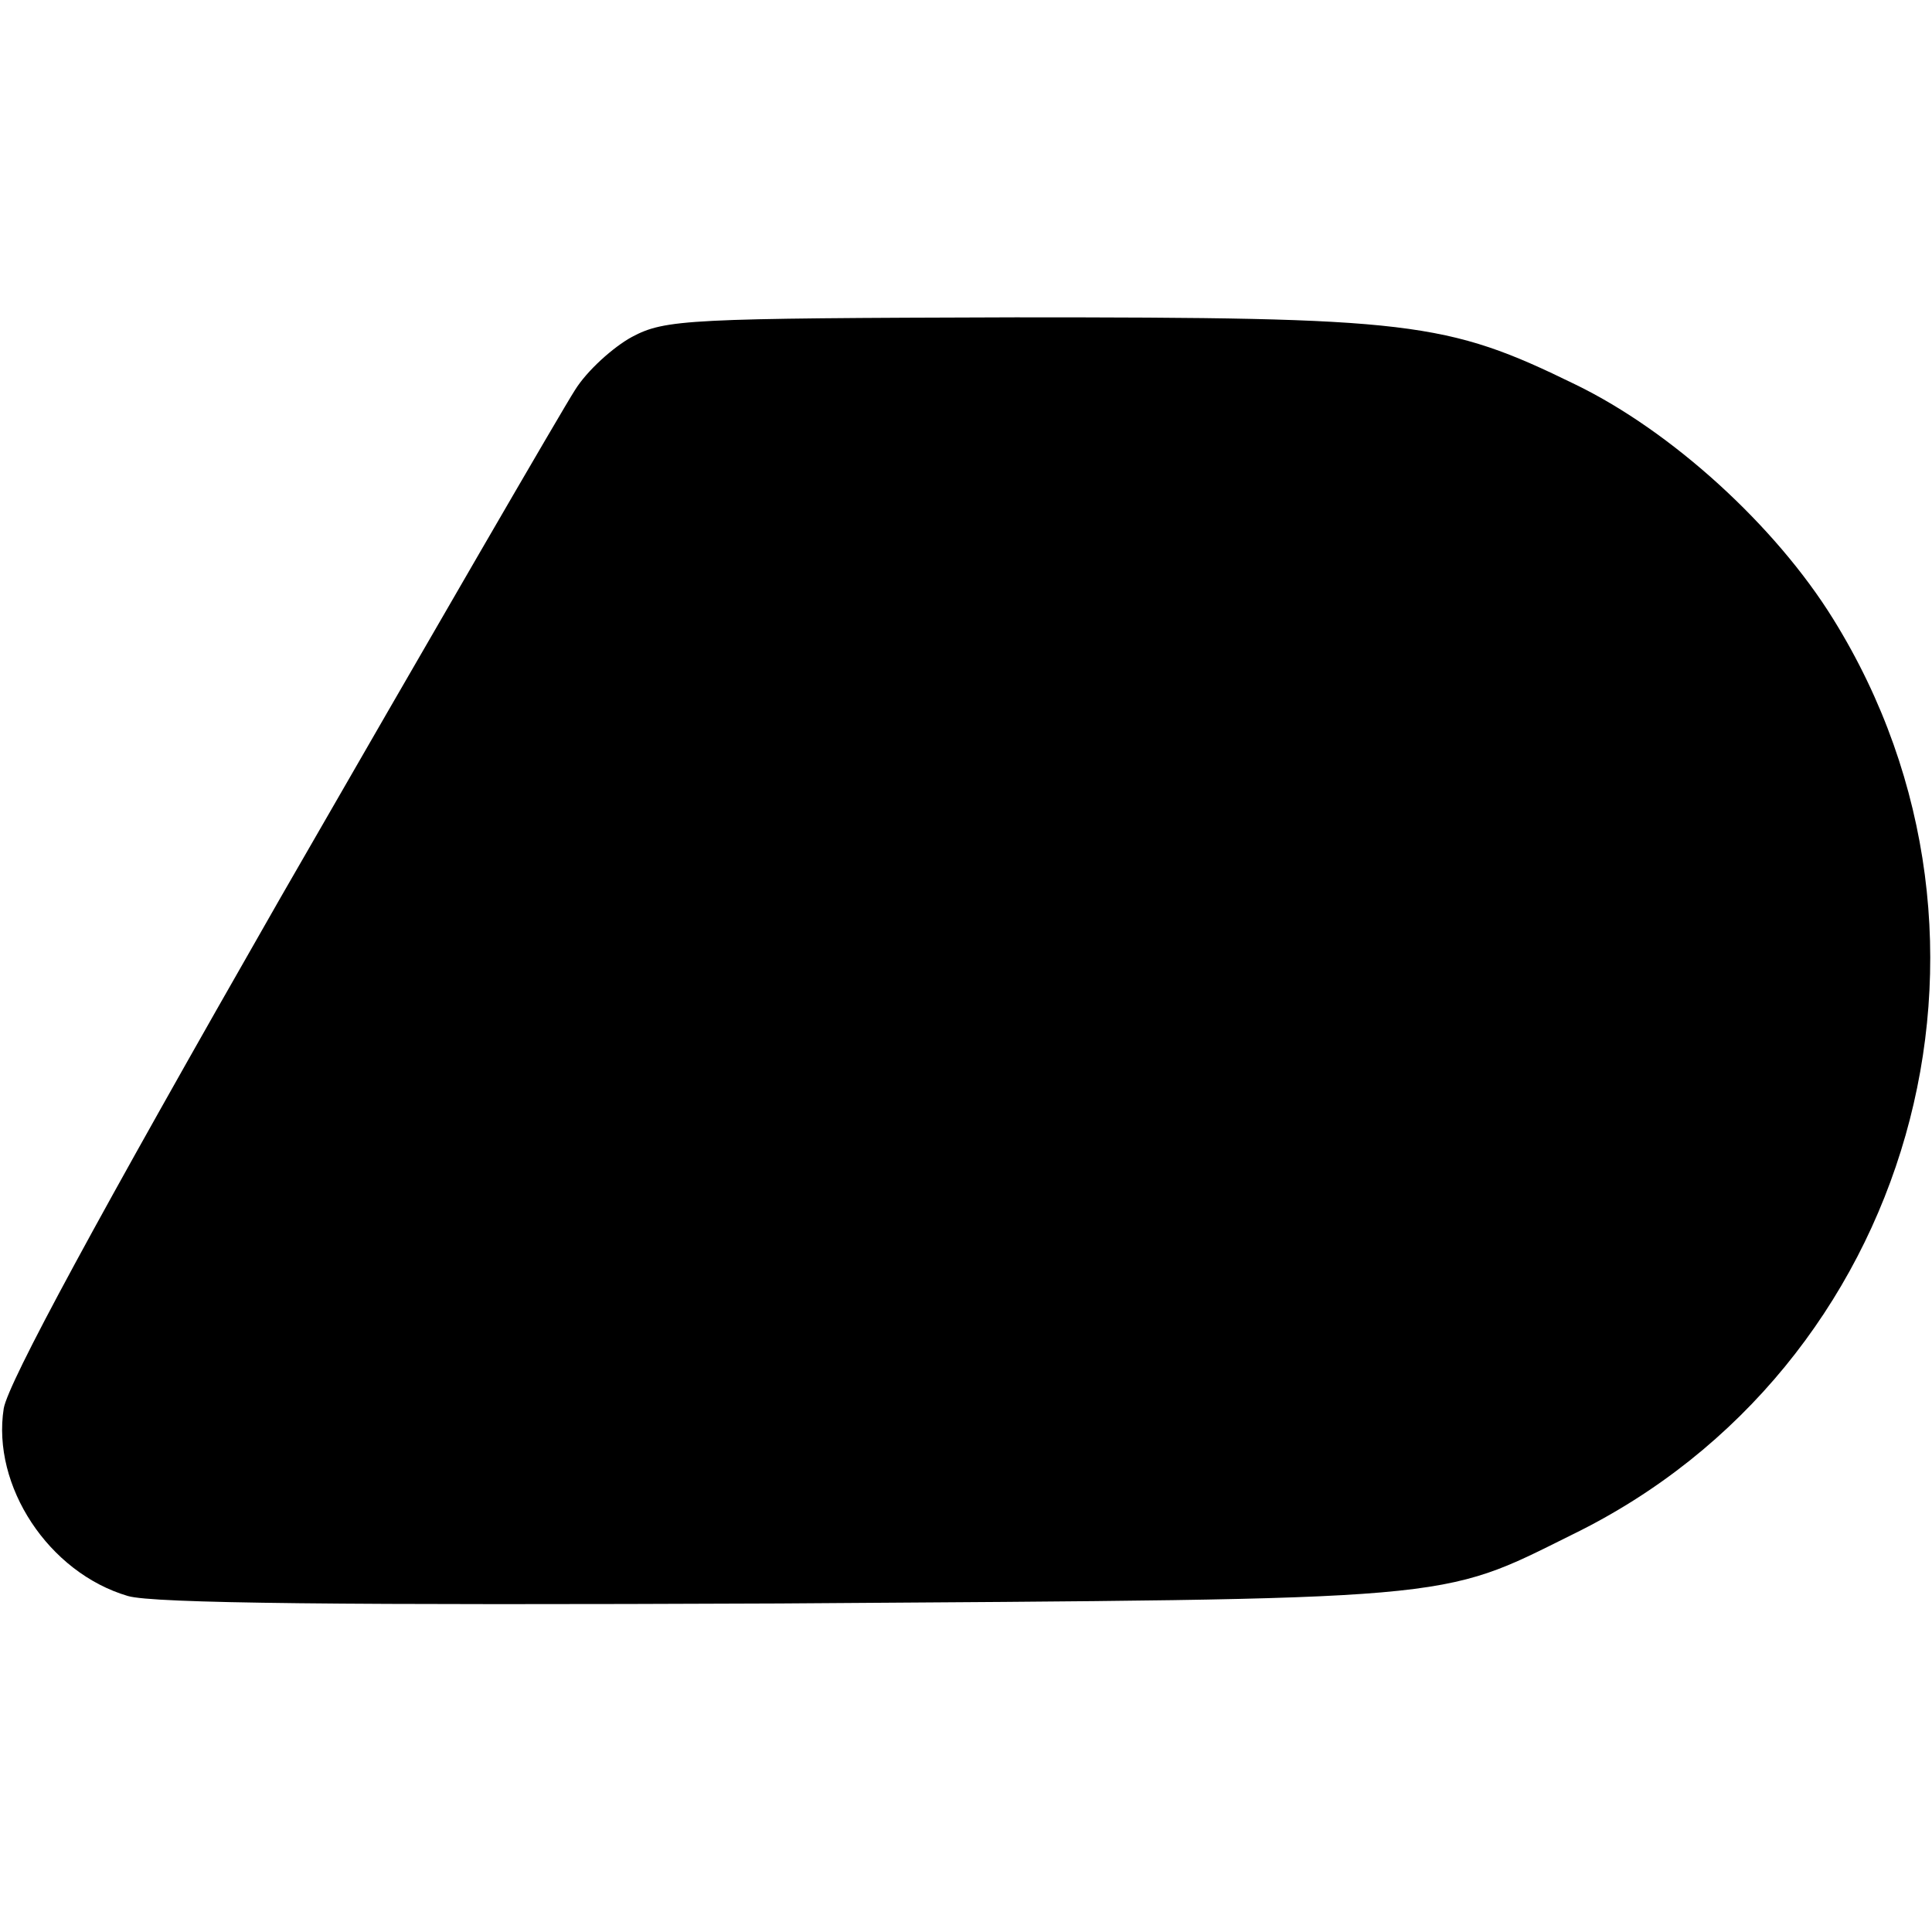 <?xml version="1.0" standalone="no"?>
<!DOCTYPE svg PUBLIC "-//W3C//DTD SVG 20010904//EN"
 "http://www.w3.org/TR/2001/REC-SVG-20010904/DTD/svg10.dtd">
<svg version="1.0" xmlns="http://www.w3.org/2000/svg"
 width="207pt" height="207pt" viewBox="0 0 207 207"
 preserveAspectRatio="xMidYMid meet">
<g transform="translate(0,207) scale(0.1,-0.1)"
fill="#000000" stroke="none">
<path d="M677 1709 c-20 -11 -48 -36 -61 -57 -13 -20 -155 -265 -315 -543
-198 -346 -292 -520 -297 -548 -13 -83 48 -176 133 -201 27 -8 231 -10 698 -8
732 5 705 2 850 74 364 178 494 635 279 981 -62 100 -173 201 -276 251 -139
68 -176 72 -600 72 -352 -1 -375 -2 -411 -21z"/>
</g>
</svg>
